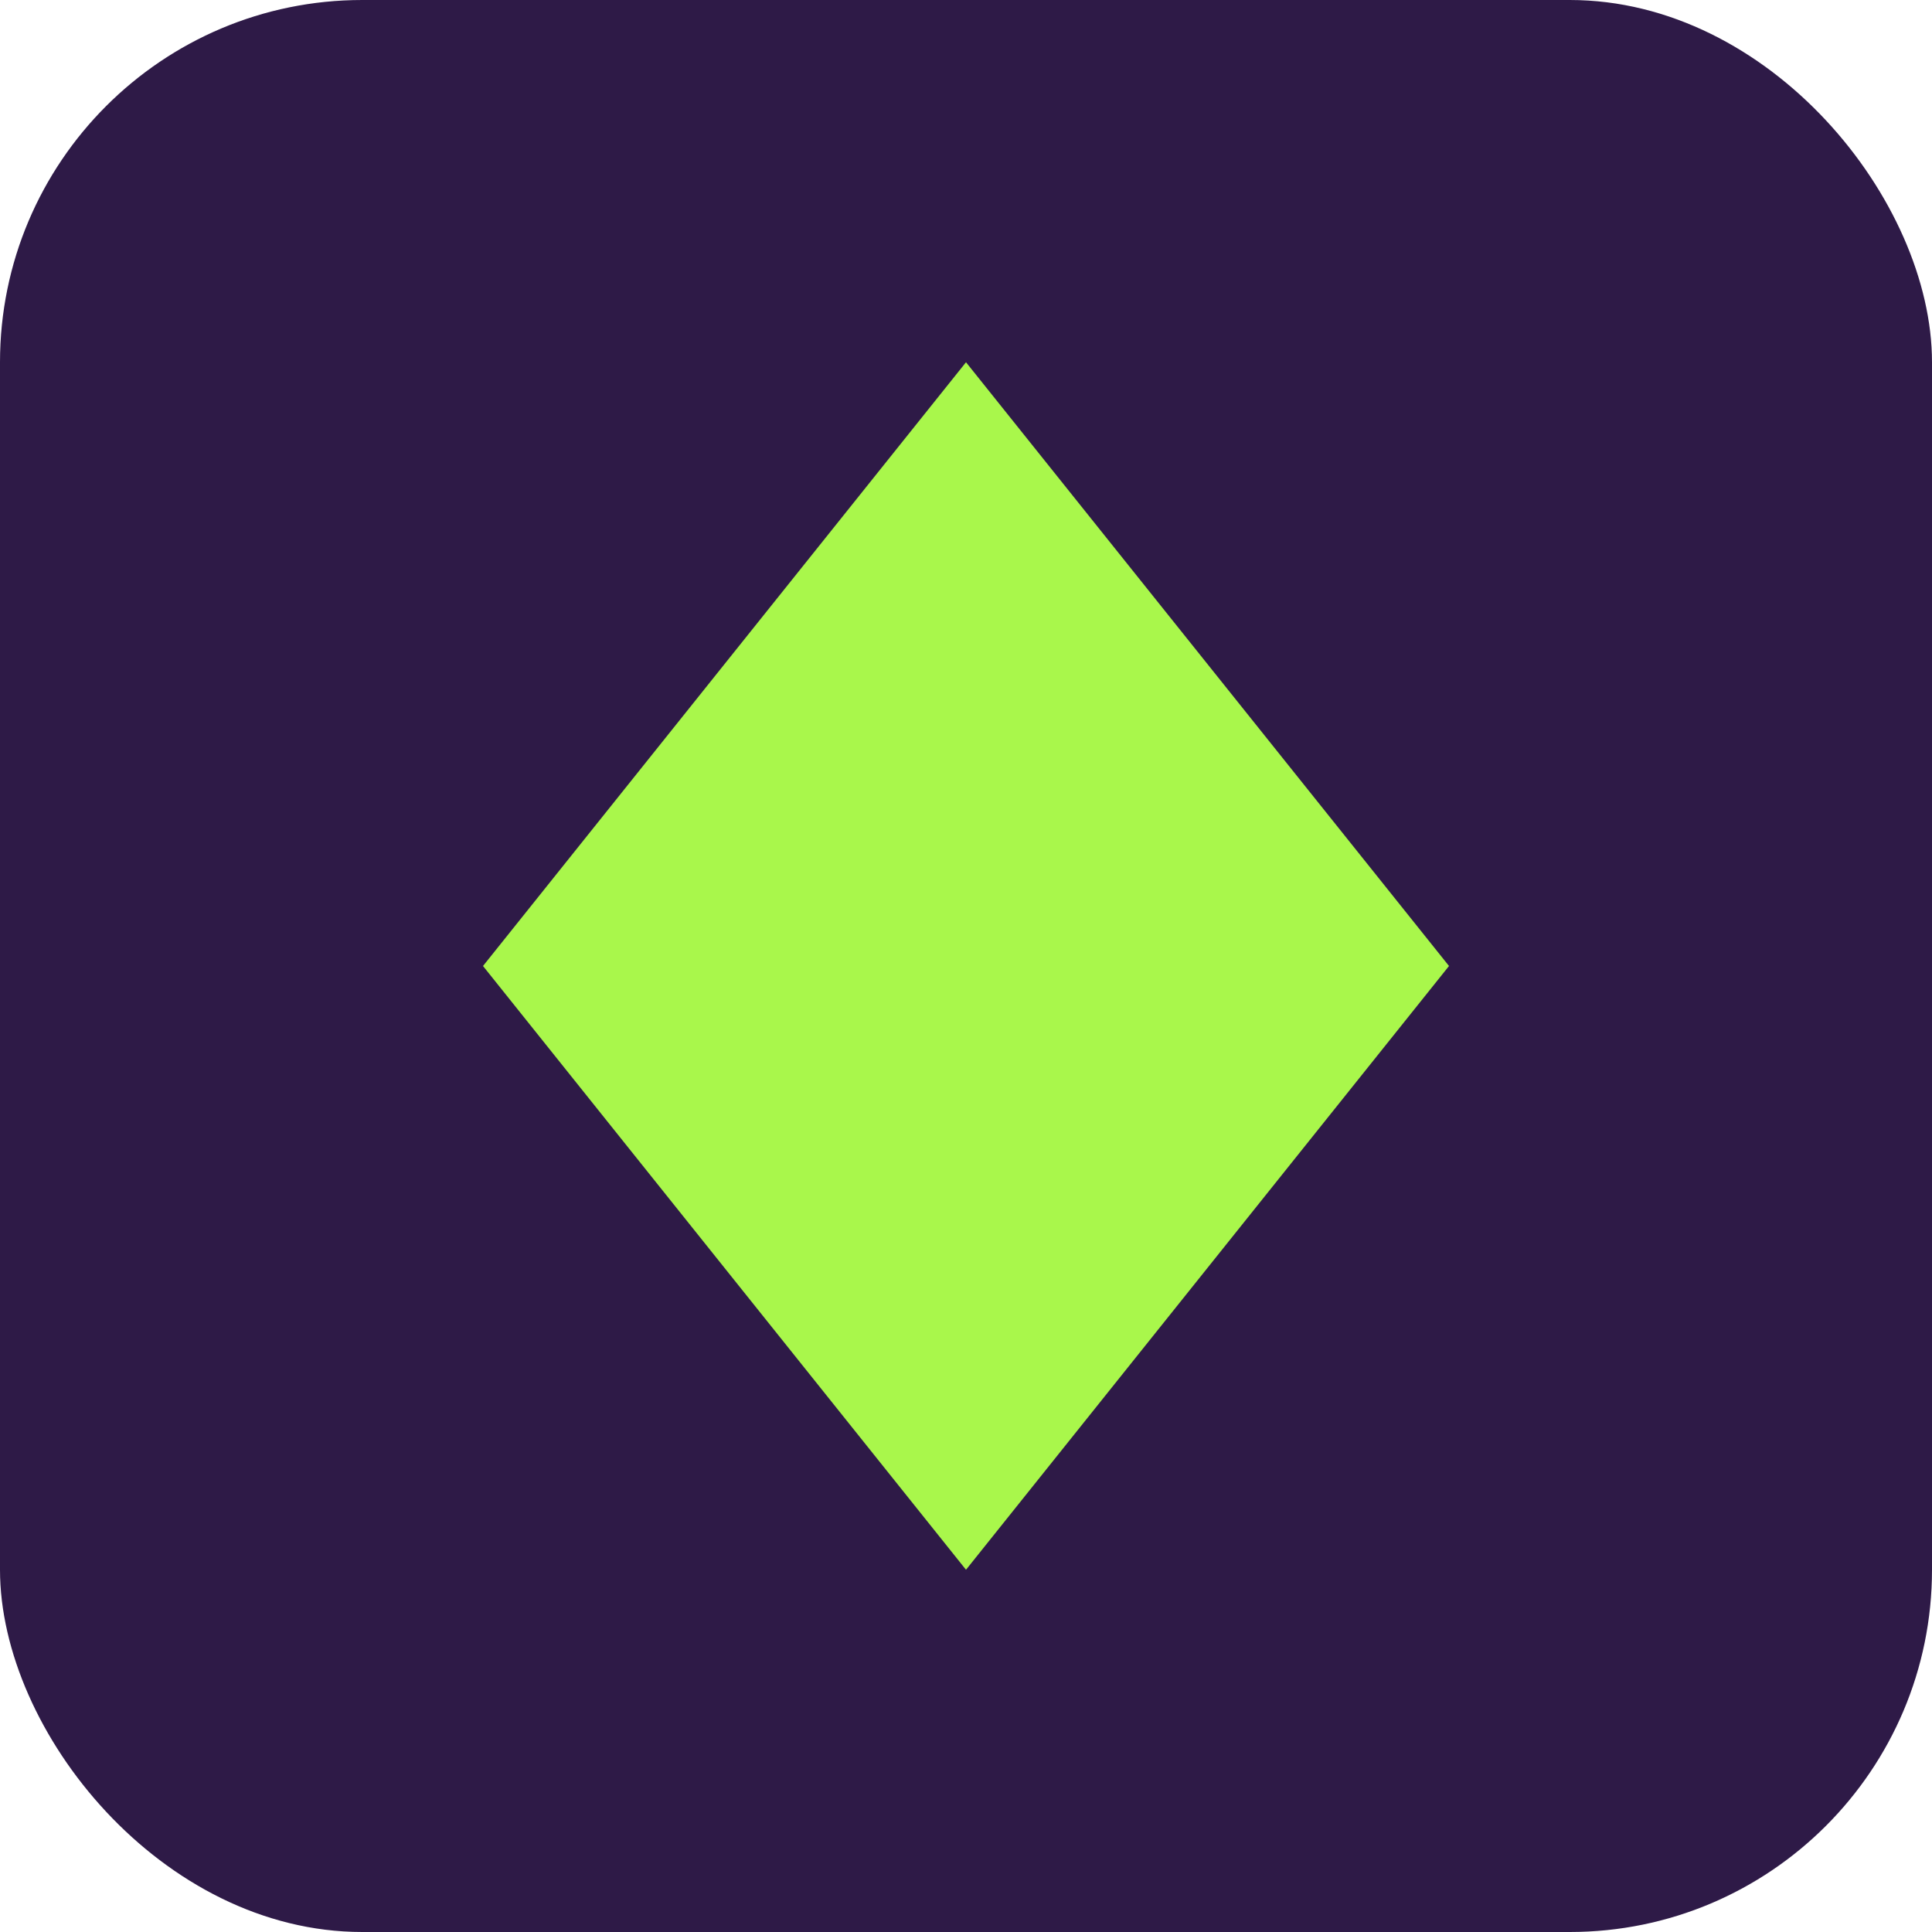 <svg width="32" height="32" viewBox="0 0 32 32" xmlns="http://www.w3.org/2000/svg">
  <style>
    .favicon-bg { fill: #2E1A47; }
    .favicon-accent { fill: #A9F74B; }
  </style>
  <rect class="favicon-bg" width="32" height="32" rx="6" />
  <path class="favicon-accent" d="M16 6L24 16L16 26L8 16L16 6Z" />
</svg> 